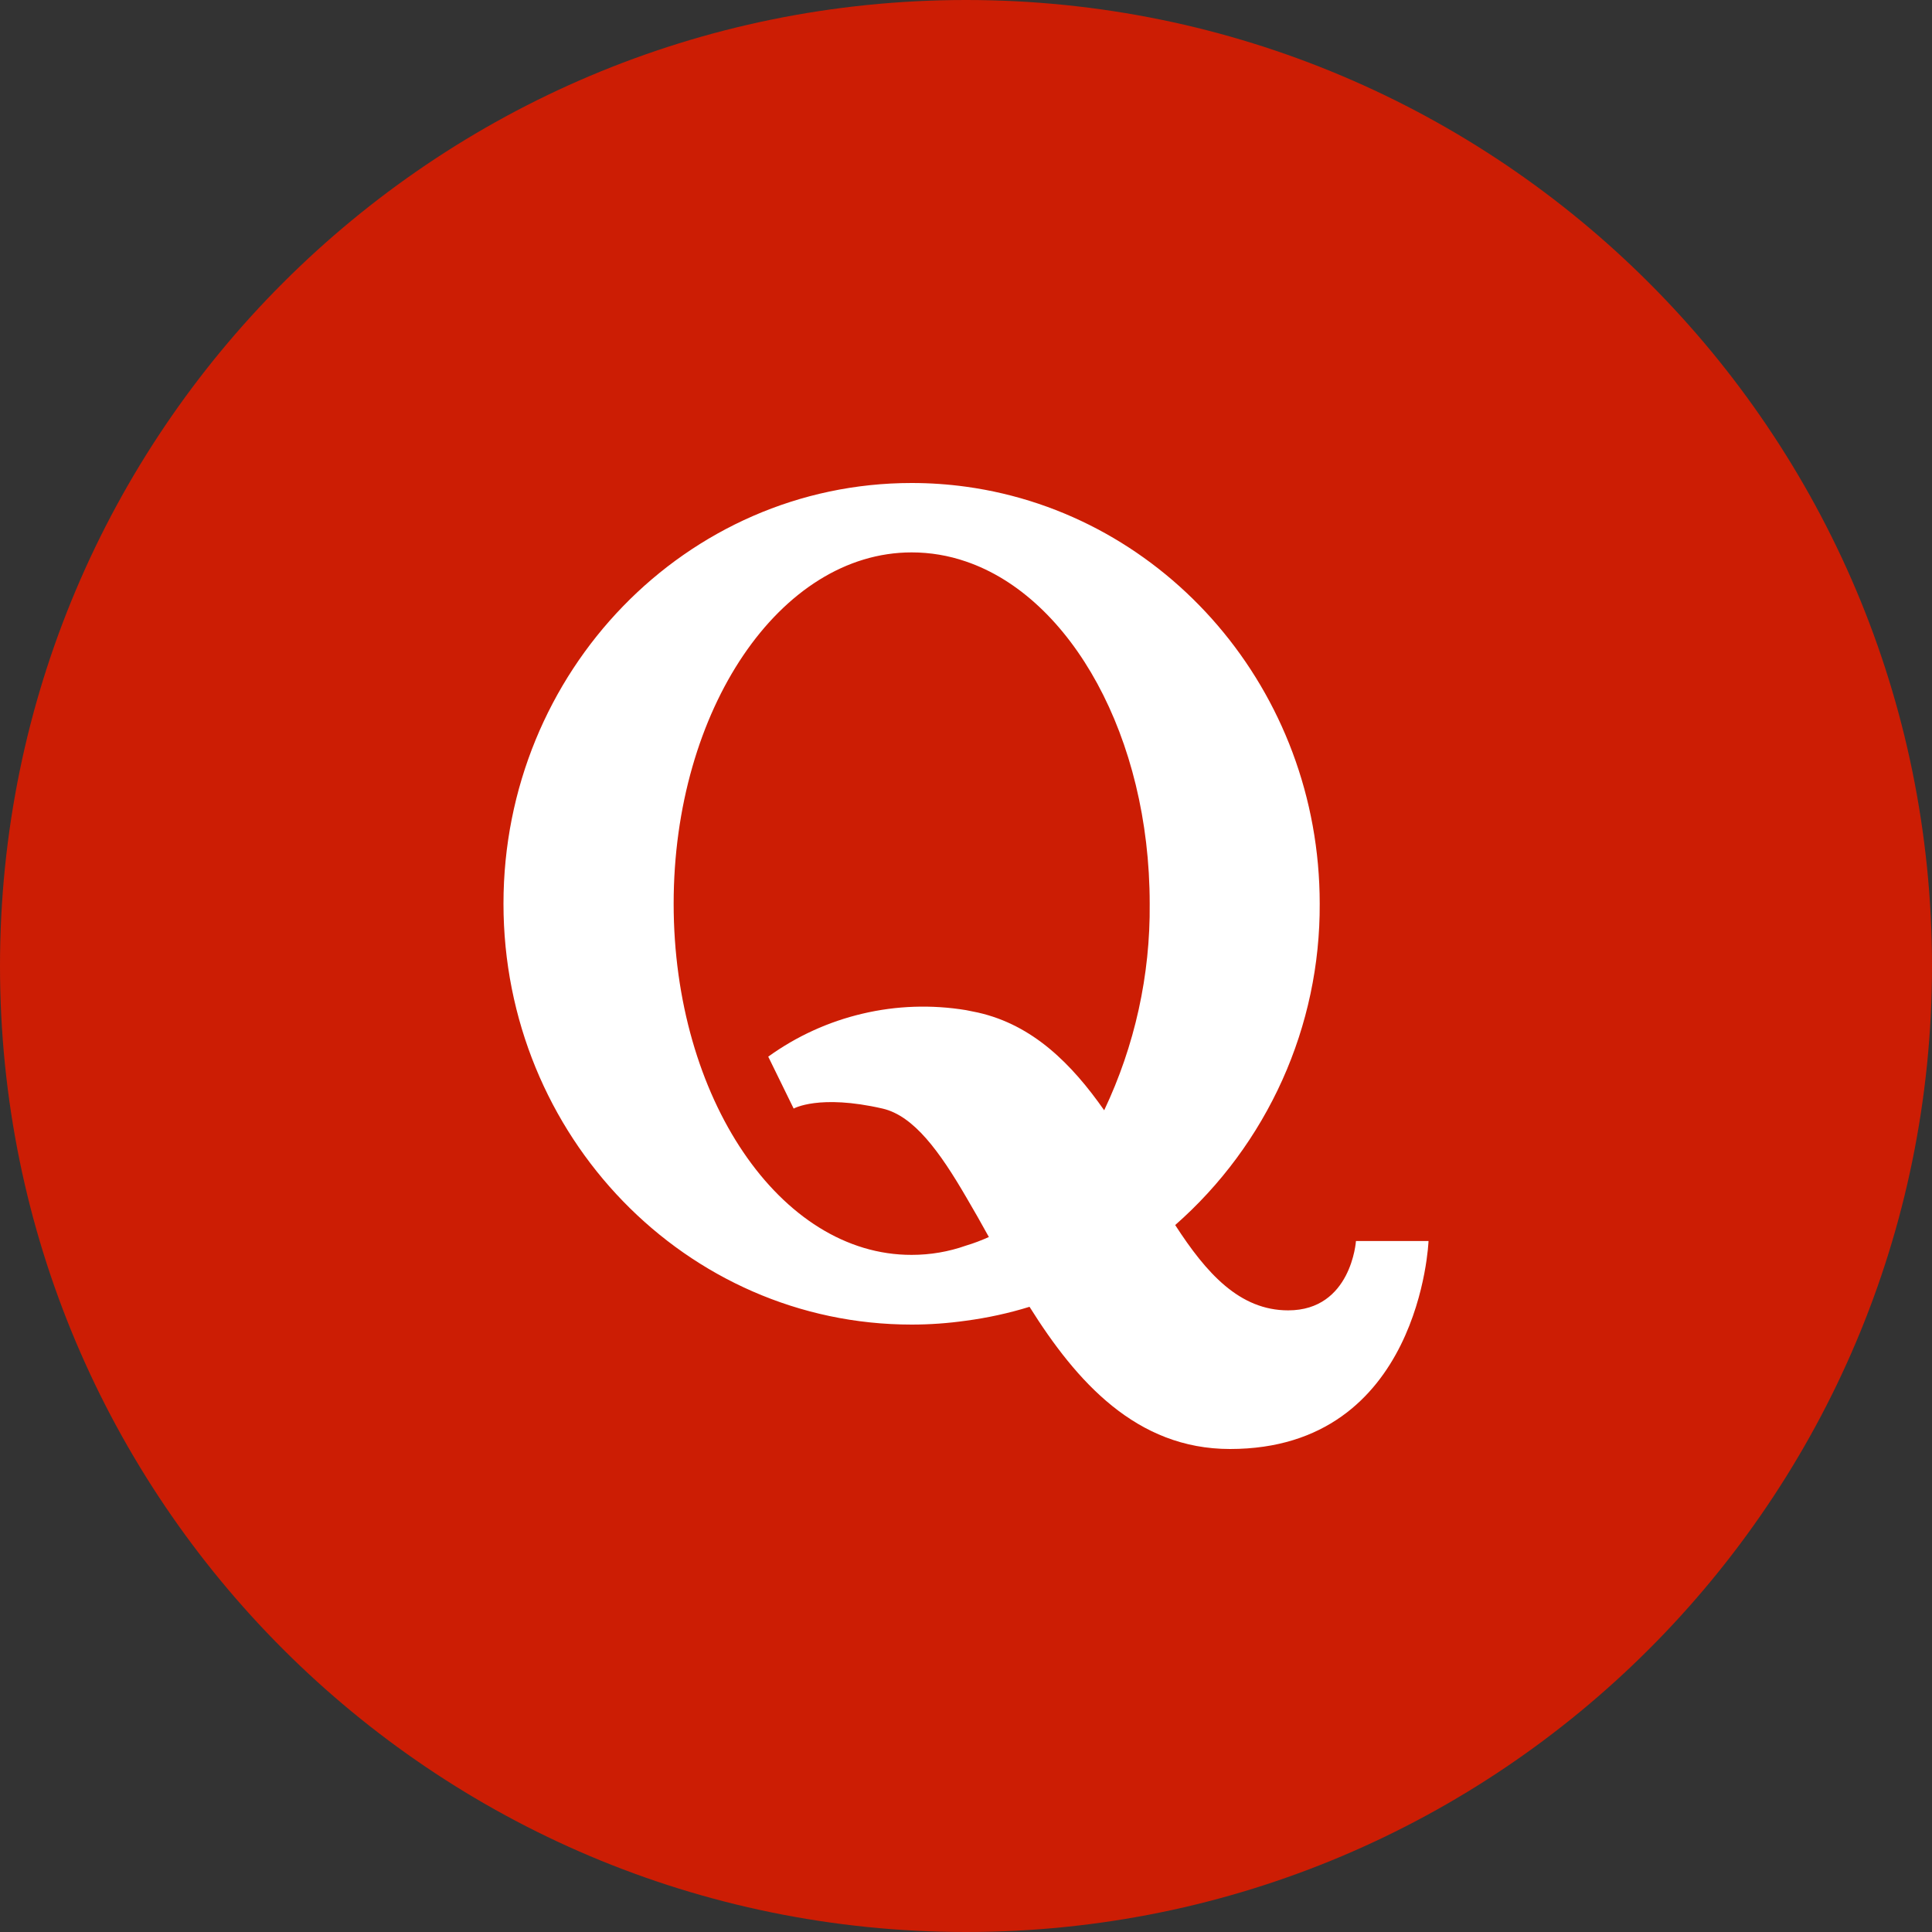 <svg width="25" height="25" viewBox="0 0 25 25" fill="none" xmlns="http://www.w3.org/2000/svg">
<rect x="0" y="0" width="25" height="25" fill="#333333" stroke="none"/>
<g clip-path="url(#clip0_92_1343)">
<path d="M12.5 25C19.404 25 25 19.404 25 12.5C25 5.596 19.404 0 12.5 0C5.596 0 0 5.596 0 12.5C0 19.404 5.596 25 12.5 25Z" fill="#CC1D04"/>
<path d="M17.546 16.059C17.546 16.059 17.487 16.956 16.669 16.956C16.039 16.956 15.61 16.475 15.207 15.852C15.798 15.333 16.27 14.693 16.593 13.976C16.916 13.259 17.081 12.48 17.077 11.694C17.077 8.934 15.084 6.653 12.5 6.298C12.267 6.266 12.033 6.25 11.797 6.25C8.881 6.25 6.515 8.688 6.515 11.694C6.515 14.701 8.881 17.14 11.797 17.14C12.033 17.14 12.267 17.123 12.5 17.09C12.778 17.053 13.054 16.993 13.322 16.91C13.929 17.878 14.704 18.75 15.916 18.75C18.383 18.75 18.485 16.059 18.485 16.059H17.546ZM14.288 14.367C13.87 13.77 13.368 13.263 12.653 13.102L12.5 13.071C12.055 12.998 11.599 13.013 11.16 13.117C10.721 13.22 10.307 13.409 9.941 13.673L10.27 14.345C10.27 14.345 10.598 14.156 11.421 14.345C11.825 14.439 12.159 14.9 12.506 15.497C12.602 15.661 12.697 15.826 12.796 16.007C12.7 16.05 12.601 16.088 12.5 16.118C12.274 16.198 12.037 16.238 11.797 16.238C10.095 16.242 8.717 14.206 8.717 11.694C8.717 9.183 10.095 7.148 11.797 7.148C12.037 7.148 12.274 7.188 12.5 7.266C13.862 7.73 14.877 9.539 14.877 11.694C14.886 12.618 14.684 13.532 14.288 14.367Z" fill="white"/>
</g>
<defs>
<clipPath id="clip0_92_1343">
<rect width="25" height="25" fill="white"/>
</clipPath>
</defs>
</svg>
